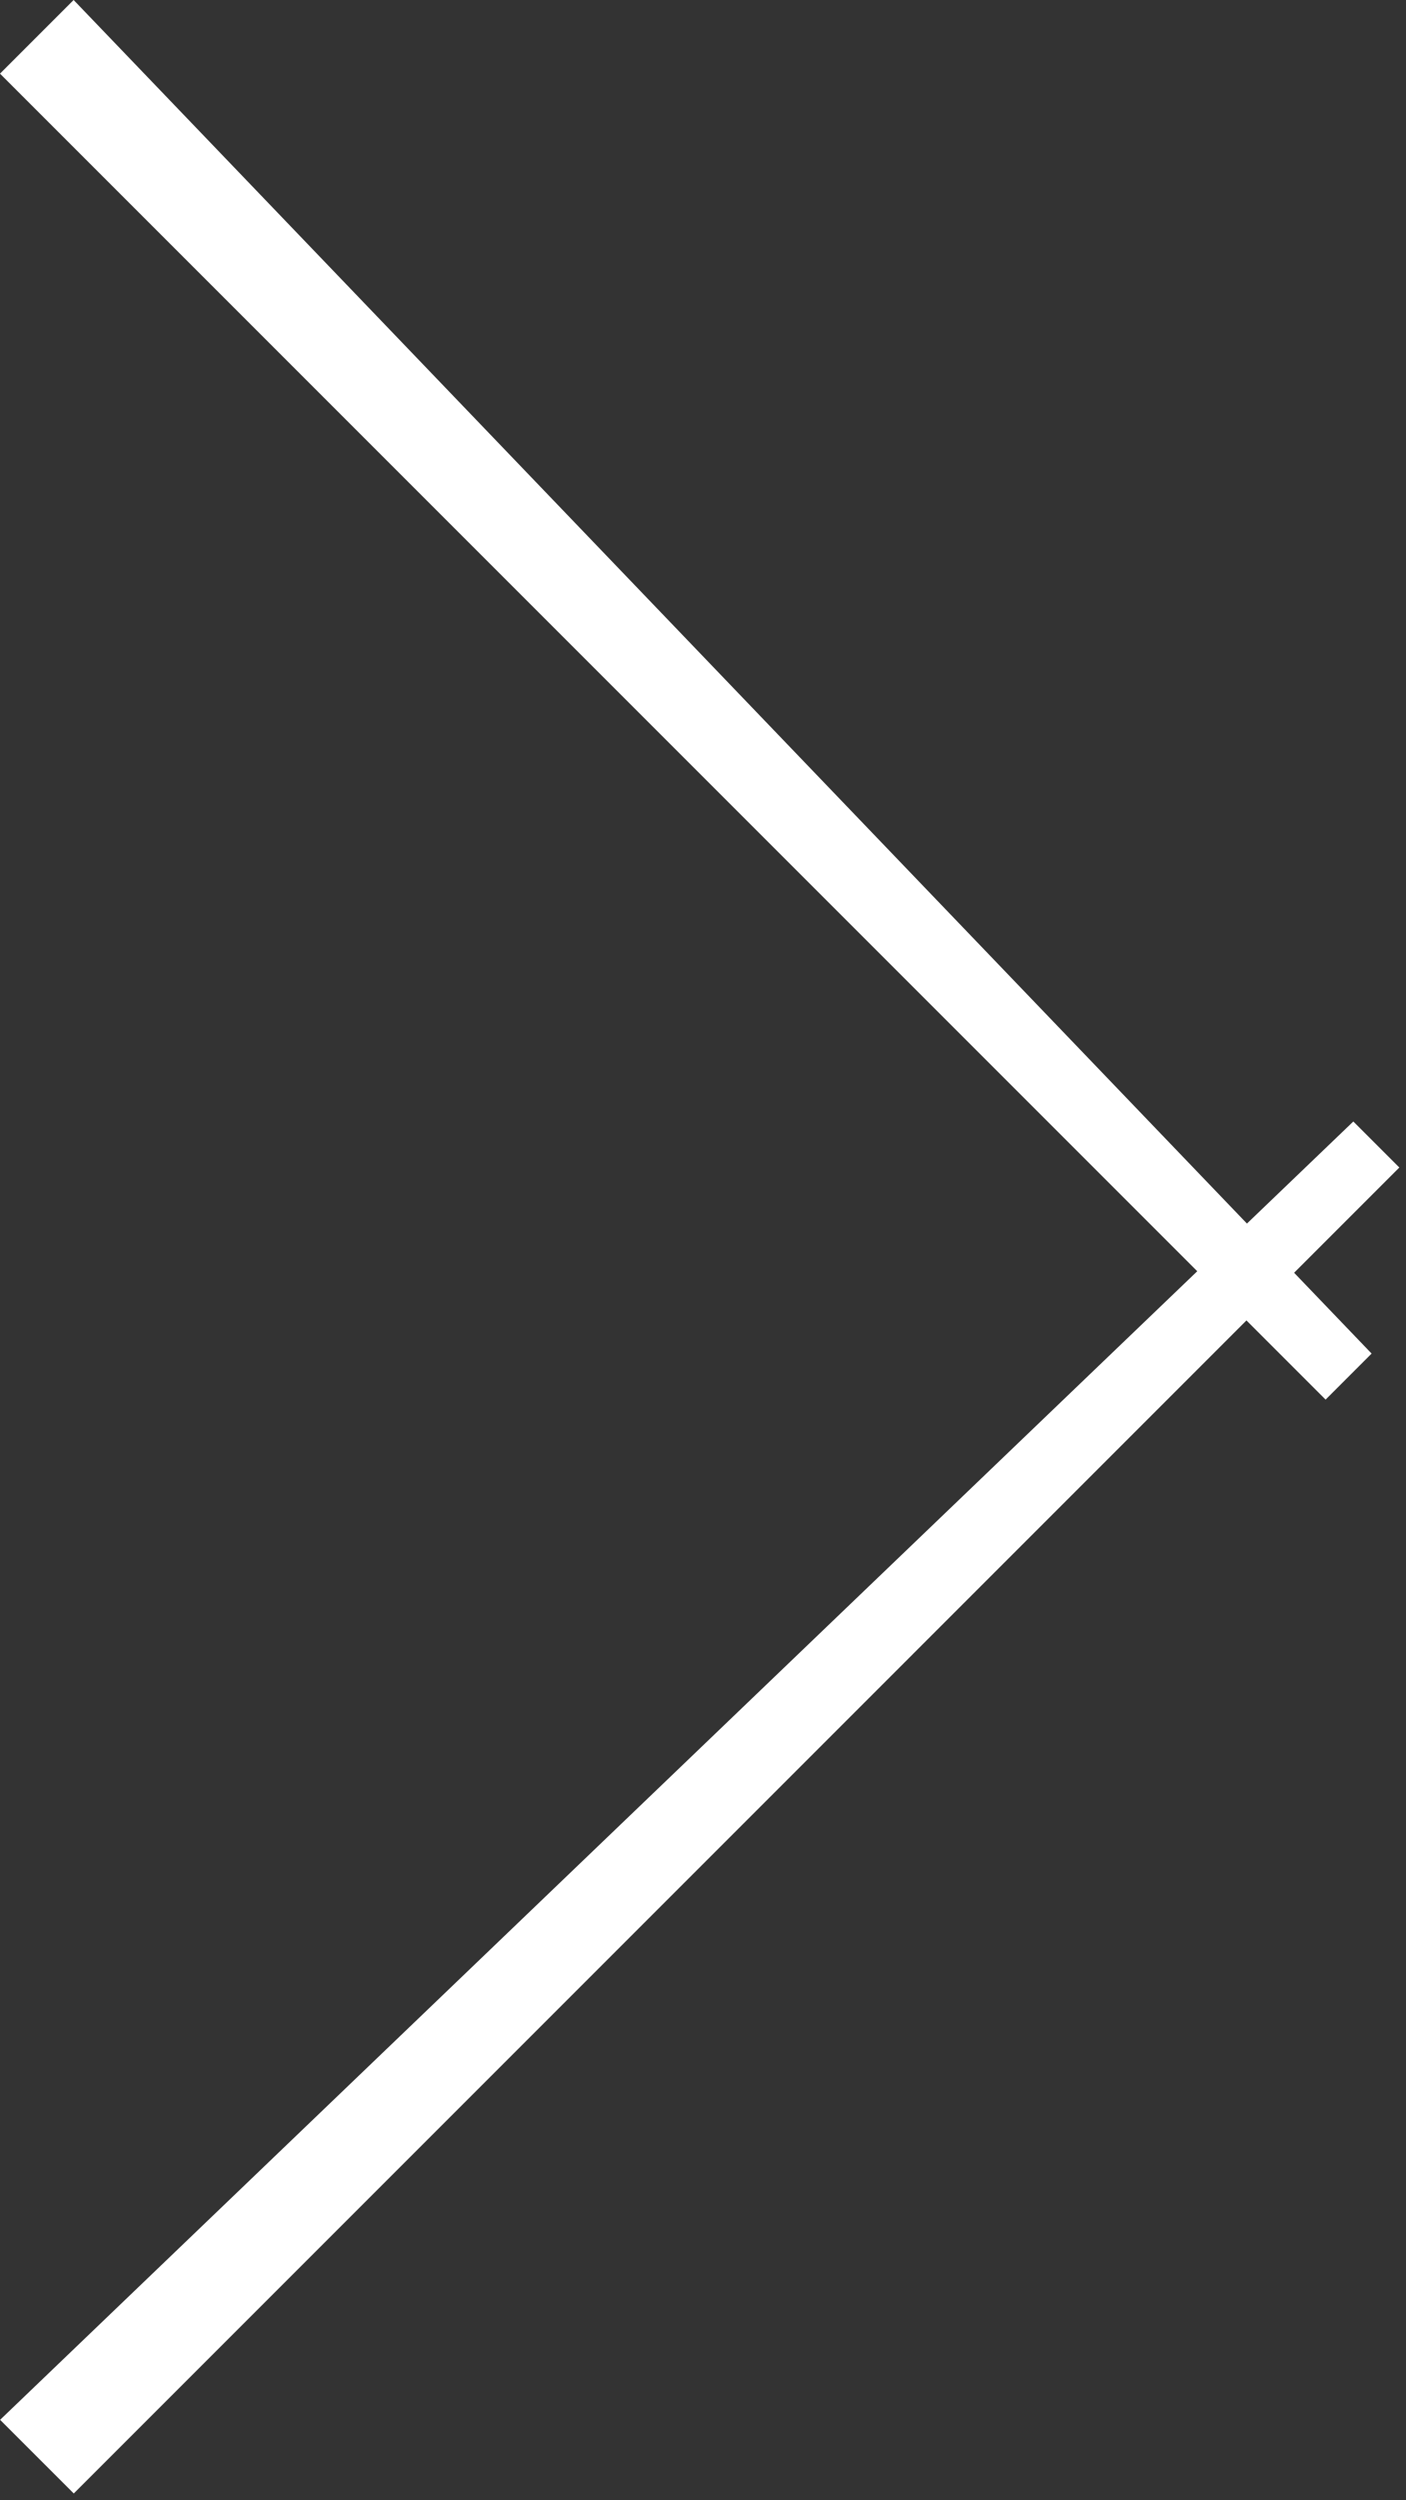 <svg width="54" height="96" viewBox="0 0 54 96" fill="none" xmlns="http://www.w3.org/2000/svg">
<rect x="0" y="0" width="54" height="96" fill="#333333" stroke="none"/>
<path d="M51.977 43.061L0.004 92.912L2.833 95.74L53.744 44.828L51.977 43.061Z" fill="white"/>
<path d="M52.679 51.972L2.828 0L3.09944e-06 2.828L50.912 53.74L52.679 51.972Z" fill="white"/>
</svg>
